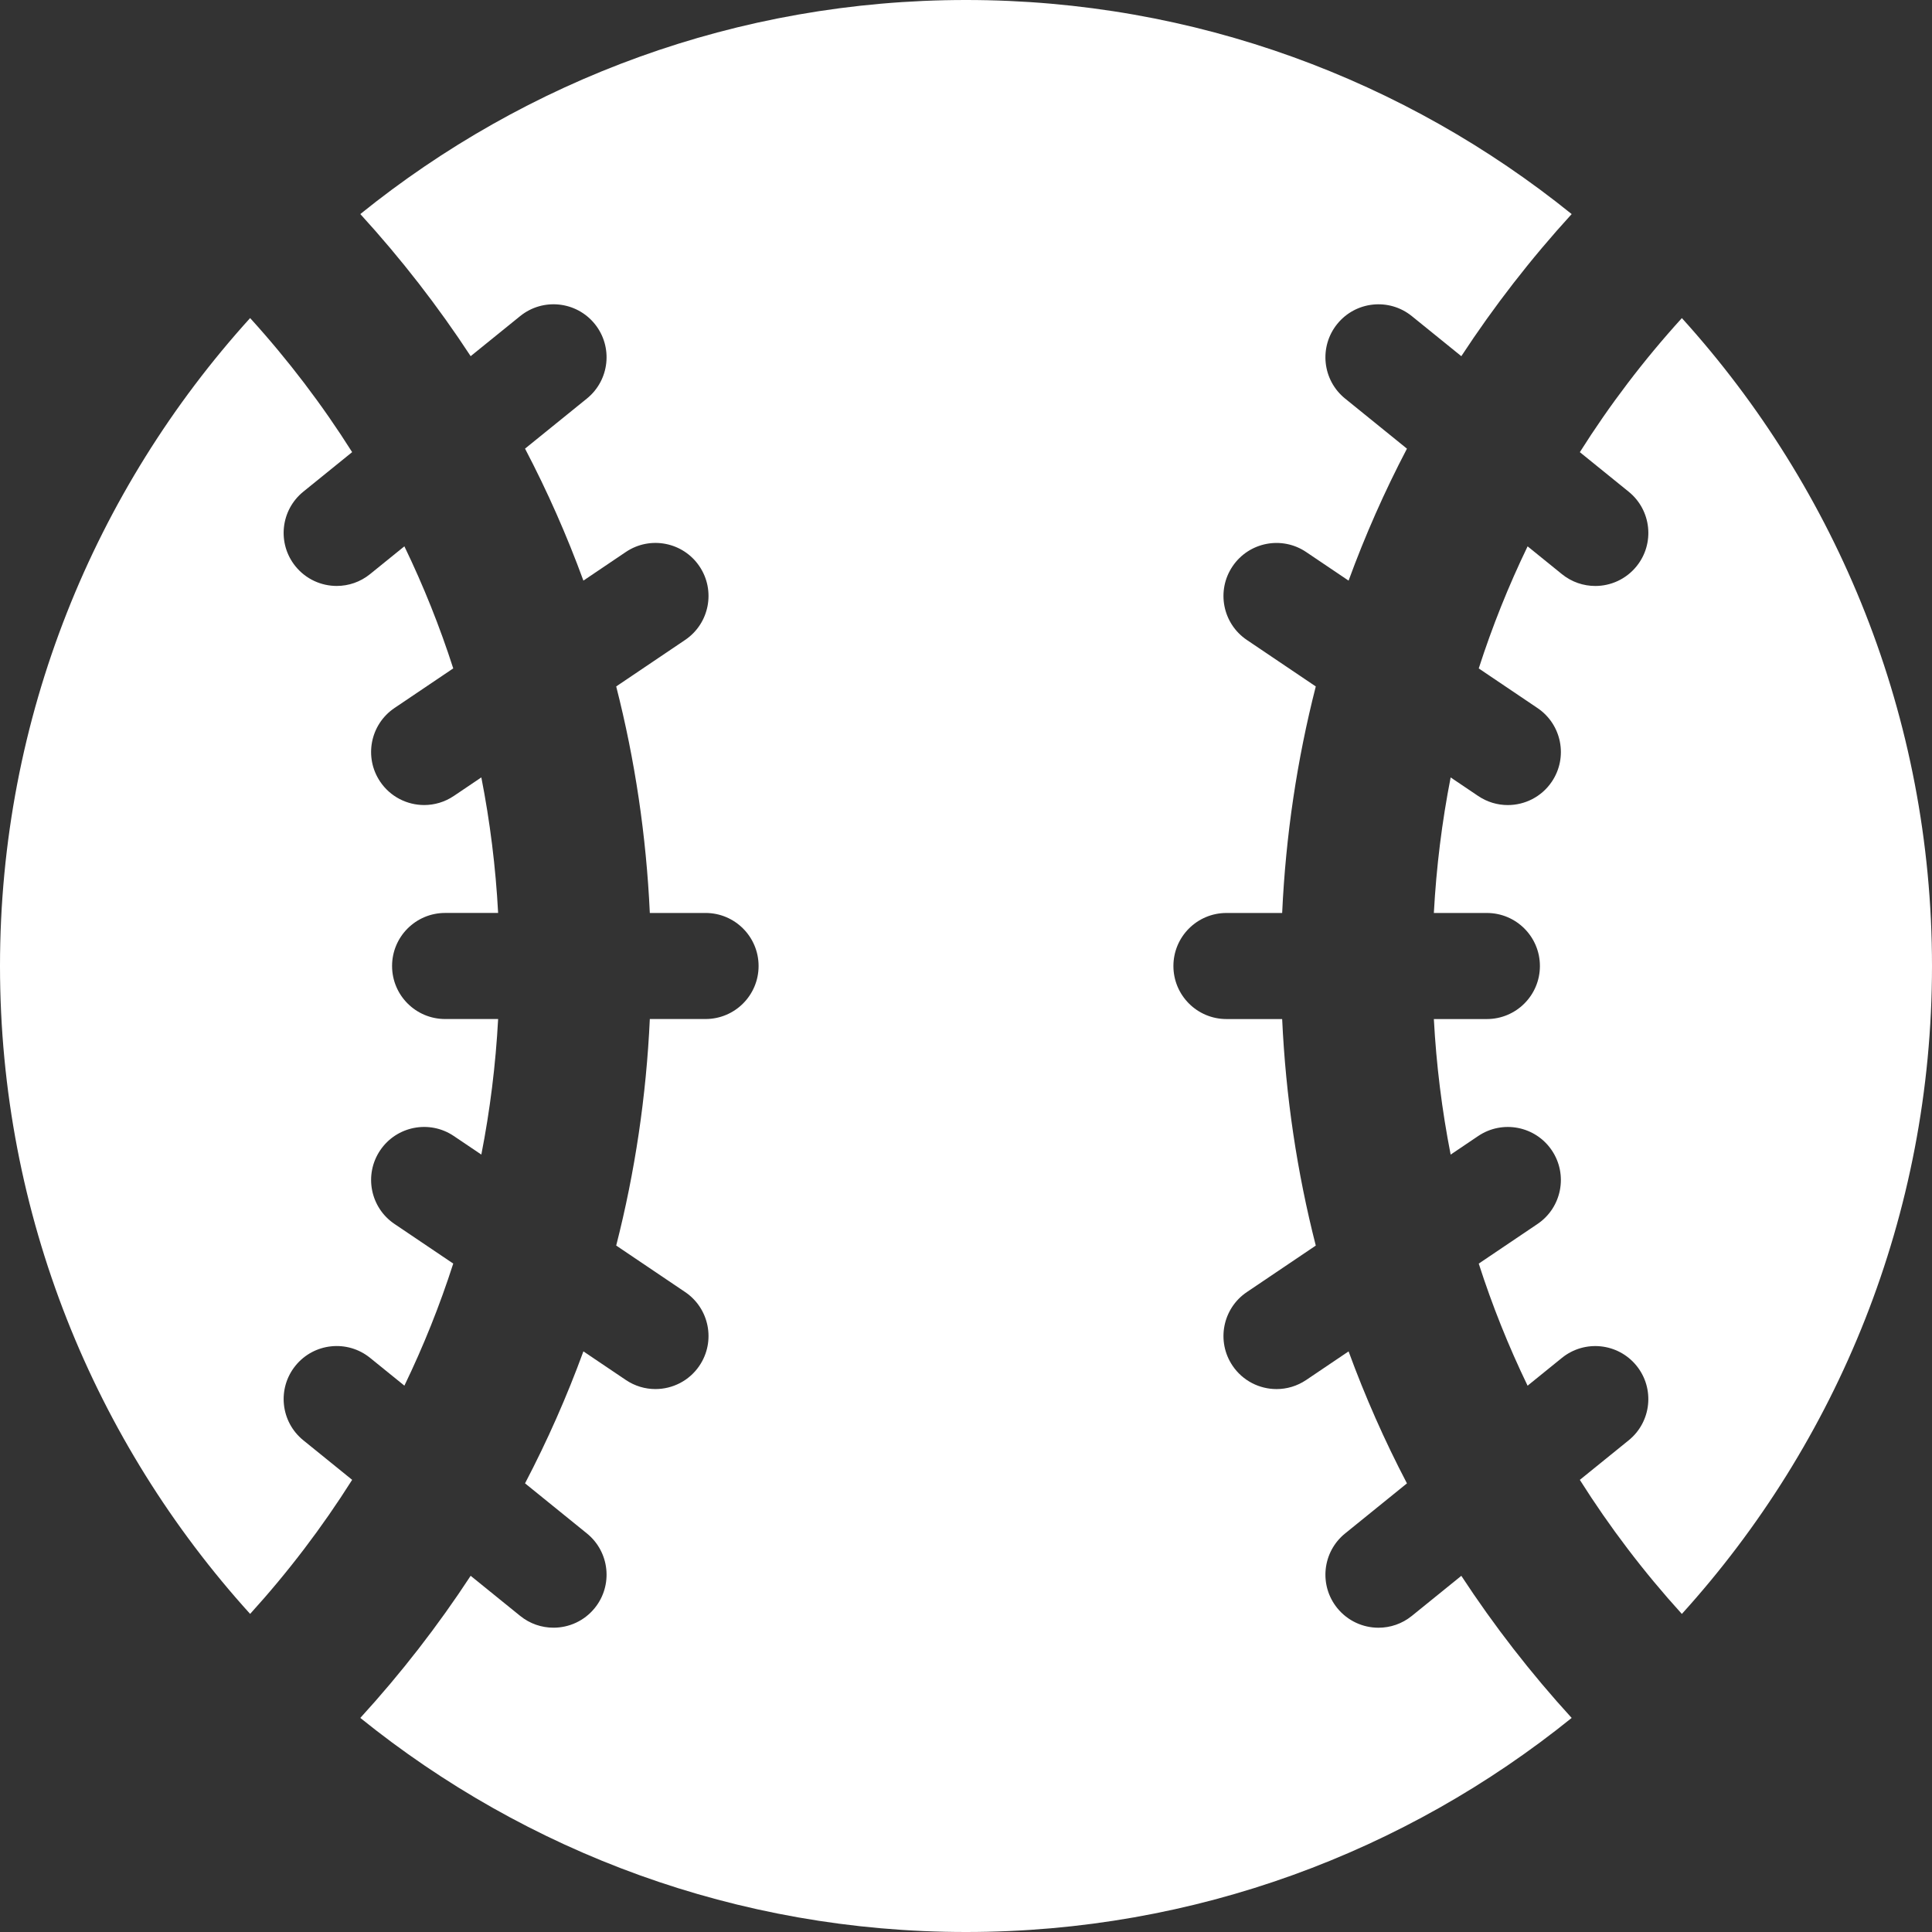 <svg width="124" height="124" viewBox="0 0 124 124" fill="none" xmlns="http://www.w3.org/2000/svg">
<rect x="0" y="0" width="124" height="124" fill="#333333" stroke="none"/>
<g clip-path="url(#clip0_26193_9247)">
<path d="M18.964 87.653C20.148 86.192 22.292 85.968 23.752 87.15L25.955 88.934C27.18 86.399 28.227 83.783 29.09 81.099L25.319 78.556C23.761 77.505 23.35 75.389 24.4 73.831C25.452 72.272 27.568 71.861 29.126 72.912L30.893 74.103C31.451 71.255 31.813 68.351 31.971 65.403H28.568C26.688 65.403 25.164 63.879 25.164 61.999C25.164 60.119 26.688 58.595 28.568 58.595H31.971C31.814 55.648 31.451 52.743 30.893 49.895L29.126 51.087C28.542 51.48 27.88 51.669 27.226 51.669C26.132 51.669 25.058 51.143 24.4 50.168C23.349 48.609 23.76 46.494 25.319 45.442L29.09 42.899C28.226 40.215 27.179 37.599 25.954 35.064L23.751 36.848C23.121 37.359 22.363 37.607 21.611 37.607C20.619 37.607 19.636 37.175 18.963 36.345C17.78 34.884 18.006 32.741 19.467 31.557L22.601 29.019C20.69 25.992 18.504 23.113 16.053 20.414C6.083 31.422 0 46.013 0 62C0 77.986 6.083 92.578 16.054 103.584C18.505 100.885 20.691 98.006 22.602 94.979L19.468 92.441C18.006 91.258 17.781 89.114 18.964 87.653Z" fill="white"/>
<path d="M90.615 103.712C89.984 104.223 89.227 104.471 88.474 104.471C87.483 104.471 86.5 104.039 85.827 103.209C84.644 101.748 84.869 99.605 86.331 98.421L90.301 95.206C88.866 92.466 87.618 89.637 86.555 86.735L83.832 88.572C83.249 88.965 82.587 89.154 81.933 89.154C80.839 89.154 79.765 88.628 79.107 87.653C78.056 86.094 78.467 83.979 80.026 82.928L84.45 79.944C83.247 75.235 82.52 70.37 82.292 65.405H78.716C76.835 65.405 75.312 63.881 75.312 62.001C75.312 60.121 76.835 58.597 78.716 58.597H82.292C82.52 53.632 83.247 48.767 84.45 44.058L80.026 41.074C78.467 40.023 78.056 37.907 79.107 36.349C80.158 34.79 82.274 34.379 83.832 35.43L86.555 37.266C87.617 34.364 88.866 31.535 90.301 28.796L86.33 25.58C84.869 24.397 84.644 22.253 85.827 20.792C87.011 19.331 89.154 19.107 90.614 20.289L93.791 22.861C95.886 19.663 98.249 16.613 100.873 13.74C90.232 5.151 76.707 0 62 0C47.292 0 33.767 5.151 23.126 13.739C25.75 16.612 28.114 19.662 30.208 22.86L33.385 20.288C34.846 19.106 36.989 19.33 38.173 20.791C39.355 22.252 39.13 24.395 37.669 25.579L33.698 28.794C35.133 31.534 36.382 34.363 37.444 37.265L40.167 35.428C41.726 34.377 43.841 34.789 44.892 36.347C45.943 37.906 45.532 40.022 43.973 41.073L39.549 44.057C40.752 48.766 41.479 53.63 41.707 58.596H45.284C47.164 58.596 48.688 60.12 48.688 62C48.688 63.88 47.164 65.403 45.284 65.403H41.707C41.479 70.369 40.752 75.233 39.549 79.942L43.973 82.926C45.532 83.978 45.943 86.093 44.892 87.652C44.235 88.627 43.16 89.153 42.067 89.153C41.412 89.153 40.75 88.964 40.167 88.57L37.444 86.734C36.382 89.636 35.132 92.465 33.698 95.204L37.669 98.42C39.13 99.603 39.355 101.747 38.172 103.208C37.499 104.038 36.516 104.469 35.525 104.469C34.772 104.469 34.015 104.221 33.385 103.711L30.208 101.138C28.113 104.337 25.75 107.387 23.126 110.26C33.767 118.849 47.292 124 62 124C76.707 124 90.232 118.849 100.873 110.261C98.249 107.388 95.886 104.338 93.791 101.14L90.615 103.712Z" fill="white"/>
<path d="M107.946 20.416C105.495 23.115 103.309 25.994 101.398 29.021L104.532 31.559C105.994 32.742 106.219 34.886 105.036 36.347C104.363 37.177 103.38 37.609 102.388 37.609C101.636 37.609 100.878 37.36 100.248 36.85L98.045 35.066C96.82 37.601 95.773 40.217 94.909 42.901L98.68 45.444C100.239 46.496 100.65 48.611 99.599 50.17C98.941 51.145 97.867 51.671 96.773 51.671C96.118 51.671 95.457 51.482 94.873 51.089L93.106 49.897C92.549 52.745 92.186 55.65 92.028 58.597H95.431C97.311 58.597 98.835 60.121 98.835 62.001C98.835 63.881 97.311 65.405 95.431 65.405H92.028C92.185 68.353 92.548 71.257 93.106 74.105L94.873 72.913C96.432 71.862 98.547 72.274 99.599 73.832C100.649 75.391 100.238 77.507 98.68 78.558L94.909 81.101C95.772 83.785 96.819 86.401 98.044 88.936L100.247 87.152C101.708 85.97 103.852 86.195 105.035 87.655C106.218 89.116 105.993 91.26 104.531 92.443L101.397 94.981C103.308 98.008 105.494 100.887 107.945 103.586C117.917 92.579 124 77.987 124 62.001C124 46.014 117.917 31.423 107.946 20.416Z" fill="white"/>
</g>
<defs>
<clipPath id="clip0_26193_9247">
<rect width="124" height="124" fill="white"/>
</clipPath>
</defs>
</svg>
